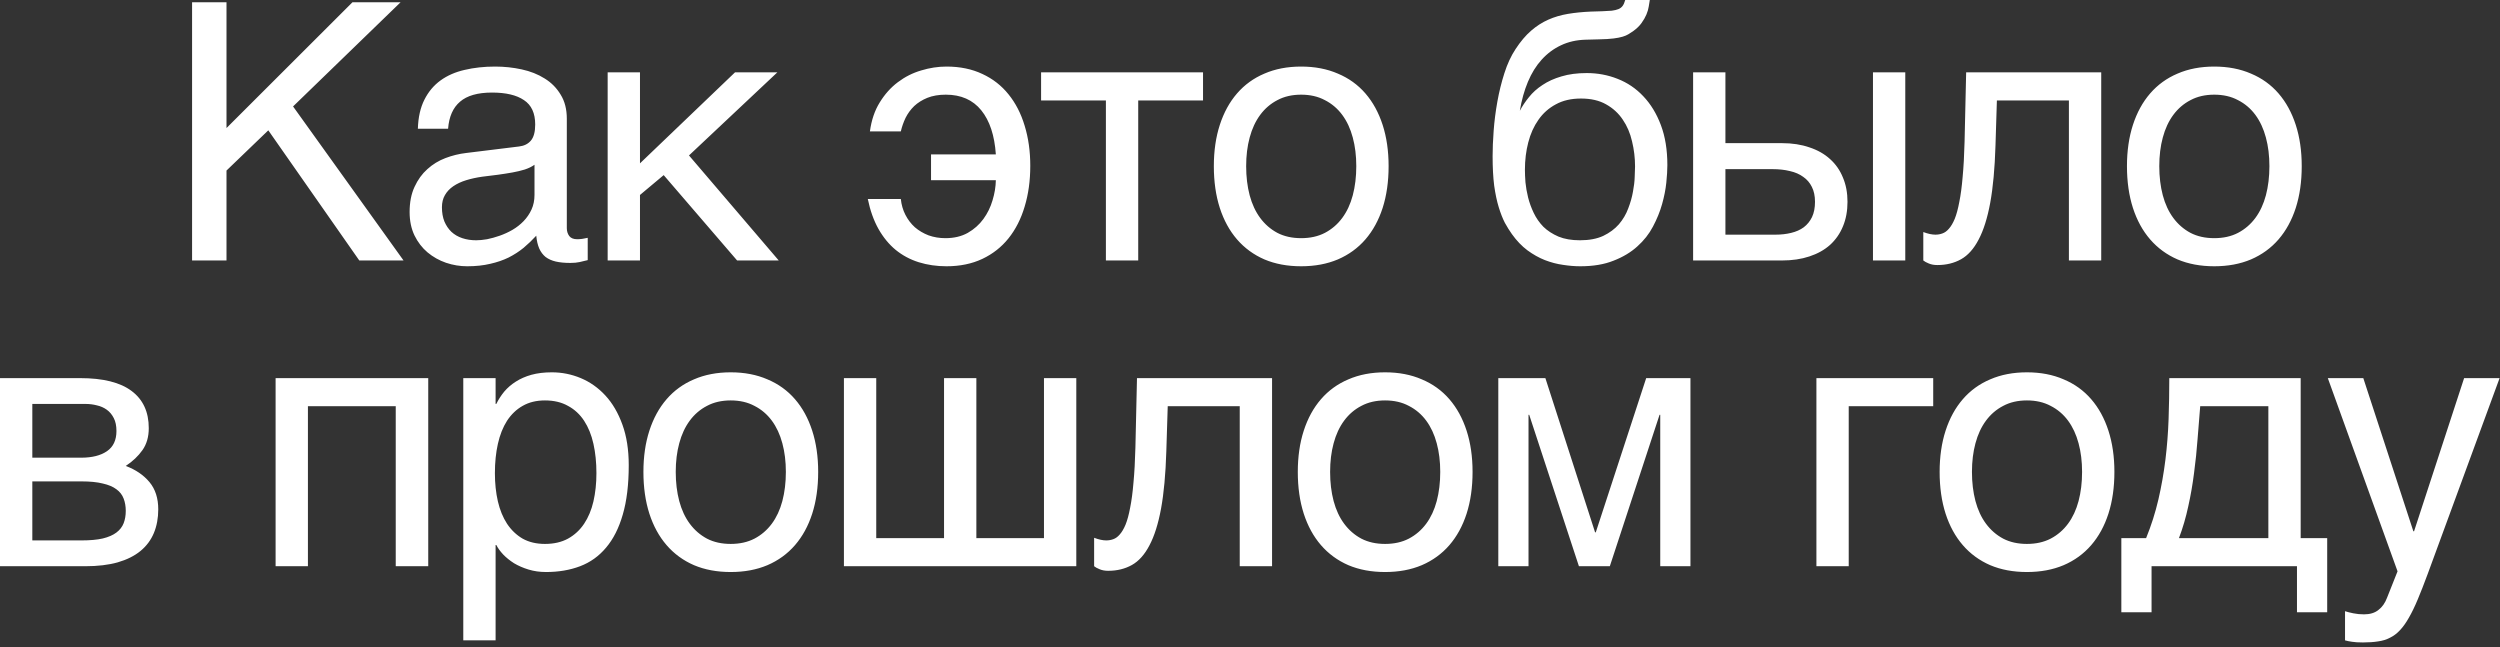 <?xml version="1.0" encoding="UTF-8"?> <svg xmlns="http://www.w3.org/2000/svg" width="278" height="72" viewBox="0 0 278 72" fill="none"><rect x="0" y="0" width="278" height="72" fill="#333333" stroke="none"/><path d="M21.359 0.254H25.187V14.238L39.191 0.254H44.542L32.589 11.836L44.874 28.965H39.953L29.835 14.492L25.187 18.965V28.965H21.359V0.254ZM46.467 14.316C46.506 13.04 46.747 11.966 47.19 11.094C47.633 10.208 48.232 9.492 48.987 8.945C49.742 8.398 50.634 8.008 51.663 7.773C52.704 7.526 53.837 7.402 55.061 7.402C56.077 7.402 57.06 7.507 58.01 7.715C58.974 7.923 59.827 8.262 60.569 8.73C61.311 9.186 61.904 9.785 62.346 10.527C62.802 11.257 63.03 12.148 63.03 13.203V25.371C63.03 25.71 63.121 26.003 63.303 26.25C63.486 26.484 63.779 26.602 64.182 26.602C64.365 26.602 64.553 26.588 64.749 26.562C64.944 26.523 65.146 26.484 65.354 26.445V28.926C65.055 29.004 64.755 29.076 64.456 29.141C64.169 29.206 63.824 29.238 63.42 29.238C62.795 29.238 62.255 29.186 61.799 29.082C61.357 28.978 60.979 28.809 60.667 28.574C60.367 28.327 60.133 28.014 59.964 27.637C59.794 27.246 59.684 26.771 59.631 26.211C59.189 26.693 58.72 27.142 58.225 27.559C57.73 27.962 57.177 28.32 56.565 28.633C55.953 28.932 55.27 29.167 54.514 29.336C53.759 29.518 52.906 29.609 51.956 29.609C51.148 29.609 50.361 29.479 49.592 29.219C48.837 28.958 48.154 28.574 47.542 28.066C46.943 27.559 46.461 26.934 46.096 26.191C45.732 25.436 45.549 24.564 45.549 23.574C45.549 22.494 45.732 21.562 46.096 20.781C46.461 19.987 46.936 19.329 47.522 18.809C48.108 18.275 48.779 17.865 49.534 17.578C50.289 17.292 51.057 17.103 51.839 17.012L57.717 16.289C58.277 16.224 58.714 16.009 59.026 15.645C59.352 15.267 59.514 14.668 59.514 13.848C59.514 12.585 59.098 11.68 58.264 11.133C57.444 10.573 56.259 10.293 54.71 10.293C53.121 10.293 51.936 10.632 51.155 11.309C50.374 11.973 49.931 12.975 49.827 14.316H46.467ZM59.436 18.32C59.15 18.529 58.792 18.704 58.362 18.848C57.945 18.978 57.483 19.088 56.975 19.18C56.467 19.271 55.927 19.355 55.354 19.434C54.781 19.499 54.208 19.57 53.635 19.648C52.984 19.74 52.385 19.87 51.839 20.039C51.292 20.208 50.816 20.43 50.413 20.703C50.009 20.977 49.697 21.309 49.475 21.699C49.254 22.077 49.143 22.526 49.143 23.047C49.143 23.646 49.234 24.173 49.417 24.629C49.612 25.085 49.872 25.469 50.198 25.781C50.536 26.094 50.94 26.328 51.409 26.484C51.877 26.641 52.392 26.719 52.952 26.719C53.303 26.719 53.707 26.68 54.163 26.602C54.618 26.51 55.087 26.38 55.569 26.211C56.051 26.042 56.52 25.827 56.975 25.566C57.444 25.293 57.861 24.967 58.225 24.59C58.59 24.212 58.883 23.783 59.104 23.301C59.325 22.819 59.436 22.279 59.436 21.68V18.32ZM67.572 8.047H71.166V18.164L81.732 8.047H86.439L76.615 17.285L86.596 28.965H81.967L73.802 19.473L71.166 21.68V28.965H67.572V8.047ZM103.531 17.168H110.738C110.595 15.059 110.055 13.425 109.117 12.266C108.18 11.107 106.865 10.527 105.172 10.527C104.391 10.527 103.707 10.645 103.121 10.879C102.548 11.113 102.06 11.419 101.656 11.797C101.266 12.175 100.947 12.611 100.699 13.105C100.465 13.6 100.289 14.102 100.172 14.609H96.735C96.904 13.359 97.268 12.285 97.828 11.387C98.388 10.475 99.059 9.727 99.84 9.141C100.634 8.542 101.5 8.105 102.438 7.832C103.375 7.546 104.313 7.402 105.25 7.402C106.748 7.402 108.076 7.676 109.235 8.223C110.393 8.757 111.363 9.512 112.145 10.488C112.939 11.465 113.538 12.63 113.942 13.984C114.358 15.338 114.567 16.823 114.567 18.438C114.567 20.091 114.358 21.602 113.942 22.969C113.538 24.336 112.939 25.514 112.145 26.504C111.363 27.48 110.393 28.242 109.235 28.789C108.076 29.336 106.748 29.609 105.25 29.609C104.156 29.609 103.128 29.46 102.164 29.16C101.214 28.861 100.361 28.405 99.606 27.793C98.864 27.181 98.225 26.406 97.692 25.469C97.158 24.518 96.761 23.405 96.5 22.129H100.172C100.237 22.767 100.406 23.353 100.68 23.887C100.953 24.421 101.305 24.883 101.735 25.273C102.177 25.651 102.685 25.951 103.258 26.172C103.844 26.38 104.469 26.484 105.133 26.484C106.084 26.484 106.91 26.289 107.613 25.898C108.317 25.495 108.896 24.98 109.352 24.355C109.807 23.73 110.146 23.04 110.367 22.285C110.602 21.517 110.725 20.768 110.738 20.039H103.531V17.168ZM122.976 11.172H115.769V8.047H133.777V11.172H126.57V28.965H122.976V11.172ZM150.819 18.477C150.819 17.318 150.689 16.256 150.428 15.293C150.168 14.316 149.777 13.477 149.256 12.773C148.736 12.07 148.091 11.523 147.323 11.133C146.568 10.729 145.689 10.527 144.686 10.527C143.684 10.527 142.805 10.729 142.049 11.133C141.294 11.523 140.656 12.07 140.135 12.773C139.615 13.477 139.224 14.316 138.963 15.293C138.703 16.256 138.573 17.318 138.573 18.477C138.573 19.648 138.703 20.729 138.963 21.719C139.224 22.695 139.615 23.535 140.135 24.238C140.656 24.941 141.294 25.495 142.049 25.898C142.805 26.289 143.684 26.484 144.686 26.484C145.689 26.484 146.568 26.289 147.323 25.898C148.091 25.495 148.736 24.941 149.256 24.238C149.777 23.535 150.168 22.695 150.428 21.719C150.689 20.729 150.819 19.648 150.819 18.477ZM154.413 18.477C154.413 20.195 154.191 21.745 153.749 23.125C153.306 24.492 152.668 25.658 151.835 26.621C151.001 27.585 149.979 28.327 148.768 28.848C147.57 29.355 146.21 29.609 144.686 29.609C143.163 29.609 141.802 29.355 140.604 28.848C139.406 28.327 138.391 27.585 137.557 26.621C136.724 25.658 136.086 24.492 135.643 23.125C135.2 21.745 134.979 20.195 134.979 18.477C134.979 16.784 135.2 15.254 135.643 13.887C136.086 12.52 136.724 11.354 137.557 10.391C138.391 9.427 139.406 8.691 140.604 8.184C141.802 7.663 143.163 7.402 144.686 7.402C146.21 7.402 147.57 7.663 148.768 8.184C149.979 8.691 151.001 9.427 151.835 10.391C152.668 11.354 153.306 12.52 153.749 13.887C154.191 15.254 154.413 16.784 154.413 18.477ZM183.458 0C183.432 0.195 183.393 0.436 183.341 0.723C183.302 0.996 183.217 1.289 183.087 1.602C182.957 1.914 182.774 2.233 182.54 2.559C182.319 2.871 182.019 3.164 181.642 3.438C181.433 3.581 181.244 3.704 181.075 3.809C180.906 3.913 180.691 4.004 180.431 4.082C180.17 4.16 179.838 4.225 179.435 4.277C179.031 4.329 178.491 4.362 177.813 4.375L176.329 4.414C175.313 4.44 174.396 4.648 173.575 5.039C172.768 5.417 172.052 5.951 171.427 6.641C170.815 7.318 170.307 8.138 169.903 9.102C169.5 10.065 169.2 11.139 169.005 12.324C169.278 11.803 169.617 11.296 170.021 10.801C170.424 10.293 170.925 9.844 171.524 9.453C172.123 9.049 172.826 8.73 173.634 8.496C174.441 8.249 175.379 8.125 176.446 8.125C177.657 8.125 178.803 8.34 179.884 8.77C180.978 9.199 181.928 9.844 182.735 10.703C183.556 11.562 184.207 12.63 184.688 13.906C185.17 15.182 185.411 16.667 185.411 18.359C185.411 18.893 185.372 19.544 185.294 20.312C185.216 21.068 185.06 21.862 184.825 22.695C184.591 23.529 184.252 24.362 183.81 25.195C183.38 26.016 182.8 26.751 182.071 27.402C181.355 28.053 180.476 28.581 179.435 28.984C178.406 29.401 177.169 29.609 175.724 29.609C175.125 29.609 174.487 29.557 173.81 29.453C173.146 29.362 172.475 29.186 171.798 28.926C171.134 28.665 170.483 28.301 169.845 27.832C169.22 27.363 168.647 26.764 168.126 26.035C167.866 25.671 167.605 25.254 167.345 24.785C167.097 24.303 166.869 23.724 166.661 23.047C166.453 22.37 166.284 21.569 166.153 20.645C166.036 19.72 165.978 18.626 165.978 17.363C165.978 16.53 166.017 15.586 166.095 14.531C166.173 13.477 166.31 12.402 166.505 11.309C166.7 10.215 166.961 9.16 167.286 8.145C167.612 7.116 168.028 6.217 168.536 5.449C169.083 4.616 169.656 3.939 170.255 3.418C170.854 2.897 171.492 2.487 172.169 2.188C172.846 1.888 173.575 1.673 174.356 1.543C175.138 1.413 175.984 1.328 176.896 1.289L178.165 1.25C178.582 1.237 178.933 1.217 179.22 1.191C179.519 1.152 179.767 1.094 179.962 1.016C180.157 0.938 180.313 0.82 180.431 0.664C180.548 0.508 180.646 0.286 180.724 0H183.458ZM169.571 18.887C169.571 19.277 169.591 19.74 169.63 20.273C169.682 20.807 169.78 21.367 169.923 21.953C170.066 22.526 170.274 23.099 170.548 23.672C170.821 24.245 171.179 24.759 171.622 25.215C172.078 25.658 172.638 26.022 173.302 26.309C173.966 26.582 174.76 26.719 175.685 26.719C176.713 26.719 177.579 26.556 178.282 26.23C178.985 25.892 179.565 25.462 180.021 24.941C180.476 24.408 180.821 23.822 181.056 23.184C181.303 22.546 181.479 21.927 181.583 21.328C181.7 20.716 181.765 20.163 181.778 19.668C181.804 19.16 181.817 18.776 181.817 18.516C181.817 17.565 181.707 16.634 181.485 15.723C181.277 14.811 180.932 14.004 180.45 13.301C179.981 12.598 179.363 12.031 178.595 11.602C177.84 11.172 176.909 10.957 175.802 10.957C174.721 10.957 173.79 11.172 173.009 11.602C172.228 12.018 171.583 12.591 171.075 13.32C170.567 14.037 170.19 14.876 169.942 15.84C169.695 16.79 169.571 17.806 169.571 18.887ZM208.274 8.047H211.867V28.965H208.274V8.047ZM188.274 8.047H191.867V15.918H198.156C199.289 15.918 200.305 16.074 201.203 16.387C202.115 16.686 202.883 17.122 203.508 17.695C204.133 18.255 204.608 18.939 204.934 19.746C205.272 20.54 205.442 21.439 205.442 22.441C205.442 23.457 205.272 24.369 204.934 25.176C204.608 25.97 204.133 26.654 203.508 27.227C202.883 27.787 202.115 28.216 201.203 28.516C200.305 28.815 199.289 28.965 198.156 28.965H188.274V8.047ZM191.867 26.094H197.434C198.059 26.094 198.638 26.029 199.172 25.898C199.719 25.768 200.188 25.56 200.578 25.273C200.969 24.974 201.275 24.596 201.496 24.141C201.718 23.672 201.828 23.105 201.828 22.441C201.828 21.79 201.711 21.237 201.477 20.781C201.255 20.326 200.936 19.954 200.52 19.668C200.116 19.369 199.621 19.154 199.035 19.023C198.462 18.88 197.824 18.809 197.121 18.809H191.867V26.094ZM230.062 11.172H222.054L221.898 16.191C221.82 18.73 221.624 20.853 221.312 22.559C220.999 24.251 220.57 25.612 220.023 26.641C219.489 27.669 218.838 28.398 218.07 28.828C217.302 29.258 216.423 29.473 215.433 29.473C215.068 29.473 214.749 29.414 214.476 29.297C214.216 29.193 214.014 29.082 213.871 28.965V25.801C214.378 25.996 214.828 26.094 215.218 26.094C215.492 26.094 215.752 26.048 215.999 25.957C216.26 25.866 216.501 25.69 216.722 25.43C216.956 25.169 217.171 24.805 217.367 24.336C217.562 23.854 217.731 23.229 217.874 22.461C218.031 21.693 218.154 20.762 218.246 19.668C218.35 18.574 218.421 17.272 218.46 15.762L218.636 8.047H233.656V28.965H230.062V11.172ZM252.358 18.477C252.358 17.318 252.228 16.256 251.967 15.293C251.707 14.316 251.316 13.477 250.796 12.773C250.275 12.07 249.63 11.523 248.862 11.133C248.107 10.729 247.228 10.527 246.225 10.527C245.223 10.527 244.344 10.729 243.588 11.133C242.833 11.523 242.195 12.07 241.674 12.773C241.154 13.477 240.763 14.316 240.503 15.293C240.242 16.256 240.112 17.318 240.112 18.477C240.112 19.648 240.242 20.729 240.503 21.719C240.763 22.695 241.154 23.535 241.674 24.238C242.195 24.941 242.833 25.495 243.588 25.898C244.344 26.289 245.223 26.484 246.225 26.484C247.228 26.484 248.107 26.289 248.862 25.898C249.63 25.495 250.275 24.941 250.796 24.238C251.316 23.535 251.707 22.695 251.967 21.719C252.228 20.729 252.358 19.648 252.358 18.477ZM255.952 18.477C255.952 20.195 255.73 21.745 255.288 23.125C254.845 24.492 254.207 25.658 253.374 26.621C252.54 27.585 251.518 28.327 250.307 28.848C249.109 29.355 247.749 29.609 246.225 29.609C244.702 29.609 243.341 29.355 242.143 28.848C240.945 28.327 239.93 27.585 239.096 26.621C238.263 25.658 237.625 24.492 237.182 23.125C236.74 21.745 236.518 20.195 236.518 18.477C236.518 16.784 236.74 15.254 237.182 13.887C237.625 12.52 238.263 11.354 239.096 10.391C239.93 9.427 240.945 8.691 242.143 8.184C243.341 7.663 244.702 7.402 246.225 7.402C247.749 7.402 249.109 7.663 250.307 8.184C251.518 8.691 252.54 9.427 253.374 10.391C254.207 11.354 254.845 12.52 255.288 13.887C255.73 15.254 255.952 16.784 255.952 18.477ZM0 42.047H8.906C11.459 42.047 13.366 42.522 14.629 43.473C15.905 44.423 16.543 45.803 16.543 47.613C16.543 48.577 16.309 49.391 15.84 50.055C15.371 50.719 14.753 51.305 13.985 51.812C15.091 52.229 15.97 52.828 16.621 53.609C17.272 54.391 17.598 55.4 17.598 56.637C17.598 57.613 17.435 58.492 17.11 59.273C16.784 60.055 16.289 60.719 15.625 61.266C14.961 61.812 14.115 62.236 13.086 62.535C12.07 62.822 10.866 62.965 9.473 62.965H0V42.047ZM3.594 60.094H9.063C10.013 60.094 10.801 60.022 11.426 59.879C12.064 59.723 12.572 59.501 12.949 59.215C13.327 58.928 13.594 58.583 13.75 58.18C13.906 57.776 13.985 57.32 13.985 56.812C13.985 56.305 13.906 55.849 13.75 55.445C13.594 55.029 13.327 54.684 12.949 54.41C12.572 54.124 12.064 53.909 11.426 53.766C10.801 53.609 10.013 53.531 9.063 53.531H3.594V60.094ZM3.594 50.895H9.024C10.235 50.895 11.192 50.654 11.895 50.172C12.598 49.69 12.949 48.941 12.949 47.926C12.949 47.353 12.852 46.878 12.656 46.5C12.461 46.109 12.201 45.797 11.875 45.562C11.55 45.328 11.179 45.165 10.762 45.074C10.358 44.97 9.942 44.918 9.512 44.918H3.594V50.895ZM44.006 45.172H34.241V62.965H30.647V42.047H47.62V62.965H44.006V45.172ZM51.517 42.047H55.111V44.918H55.189C55.424 44.436 55.717 43.98 56.068 43.551C56.433 43.121 56.862 42.75 57.357 42.438C57.865 42.112 58.444 41.858 59.096 41.676C59.76 41.493 60.515 41.402 61.361 41.402C62.481 41.402 63.555 41.617 64.584 42.047C65.612 42.477 66.524 43.121 67.318 43.98C68.112 44.84 68.744 45.921 69.213 47.223C69.681 48.512 69.916 50.016 69.916 51.734C69.916 53.883 69.695 55.712 69.252 57.223C68.822 58.72 68.204 59.944 67.396 60.895C66.602 61.845 65.638 62.535 64.506 62.965C63.373 63.395 62.11 63.609 60.717 63.609C60.026 63.609 59.382 63.518 58.783 63.336C58.184 63.154 57.644 62.919 57.162 62.633C56.693 62.333 56.289 62.008 55.951 61.656C55.612 61.292 55.358 60.94 55.189 60.602H55.111V71.207H51.517V42.047ZM55.033 52.613C55.033 53.746 55.144 54.794 55.365 55.758C55.586 56.708 55.925 57.535 56.381 58.238C56.849 58.941 57.429 59.495 58.119 59.898C58.822 60.289 59.649 60.484 60.599 60.484C61.589 60.484 62.442 60.289 63.158 59.898C63.887 59.495 64.486 58.941 64.955 58.238C65.424 57.535 65.769 56.708 65.99 55.758C66.211 54.794 66.322 53.746 66.322 52.613C66.322 51.428 66.211 50.341 65.99 49.352C65.769 48.362 65.424 47.509 64.955 46.793C64.486 46.077 63.887 45.523 63.158 45.133C62.442 44.729 61.589 44.527 60.599 44.527C59.649 44.527 58.822 44.729 58.119 45.133C57.429 45.523 56.849 46.077 56.381 46.793C55.925 47.509 55.586 48.362 55.365 49.352C55.144 50.341 55.033 51.428 55.033 52.613ZM87.388 52.477C87.388 51.318 87.257 50.257 86.997 49.293C86.737 48.316 86.346 47.477 85.825 46.773C85.304 46.07 84.66 45.523 83.892 45.133C83.136 44.729 82.257 44.527 81.255 44.527C80.252 44.527 79.373 44.729 78.618 45.133C77.863 45.523 77.225 46.07 76.704 46.773C76.183 47.477 75.793 48.316 75.532 49.293C75.272 50.257 75.142 51.318 75.142 52.477C75.142 53.648 75.272 54.729 75.532 55.719C75.793 56.695 76.183 57.535 76.704 58.238C77.225 58.941 77.863 59.495 78.618 59.898C79.373 60.289 80.252 60.484 81.255 60.484C82.257 60.484 83.136 60.289 83.892 59.898C84.66 59.495 85.304 58.941 85.825 58.238C86.346 57.535 86.737 56.695 86.997 55.719C87.257 54.729 87.388 53.648 87.388 52.477ZM90.981 52.477C90.981 54.195 90.76 55.745 90.317 57.125C89.875 58.492 89.237 59.658 88.403 60.621C87.57 61.585 86.548 62.327 85.337 62.848C84.139 63.355 82.778 63.609 81.255 63.609C79.731 63.609 78.371 63.355 77.173 62.848C75.975 62.327 74.959 61.585 74.126 60.621C73.293 59.658 72.655 58.492 72.212 57.125C71.769 55.745 71.548 54.195 71.548 52.477C71.548 50.784 71.769 49.254 72.212 47.887C72.655 46.52 73.293 45.354 74.126 44.391C74.959 43.427 75.975 42.691 77.173 42.184C78.371 41.663 79.731 41.402 81.255 41.402C82.778 41.402 84.139 41.663 85.337 42.184C86.548 42.691 87.57 43.427 88.403 44.391C89.237 45.354 89.875 46.52 90.317 47.887C90.76 49.254 90.981 50.784 90.981 52.477ZM93.844 42.047H97.438V59.84H104.977V42.047H108.571V59.84H116.09V42.047H119.684V62.965H93.844V42.047ZM137.859 45.172H129.851L129.695 50.191C129.617 52.73 129.421 54.853 129.109 56.559C128.796 58.251 128.367 59.612 127.82 60.641C127.286 61.669 126.635 62.398 125.867 62.828C125.098 63.258 124.219 63.473 123.23 63.473C122.865 63.473 122.546 63.414 122.273 63.297C122.012 63.193 121.811 63.082 121.667 62.965V59.801C122.175 59.996 122.624 60.094 123.015 60.094C123.288 60.094 123.549 60.048 123.796 59.957C124.057 59.866 124.298 59.69 124.519 59.43C124.753 59.169 124.968 58.805 125.163 58.336C125.359 57.854 125.528 57.229 125.671 56.461C125.828 55.693 125.951 54.762 126.042 53.668C126.147 52.574 126.218 51.272 126.257 49.762L126.433 42.047H141.453V62.965H137.859V45.172ZM160.155 52.477C160.155 51.318 160.025 50.257 159.764 49.293C159.504 48.316 159.113 47.477 158.592 46.773C158.072 46.07 157.427 45.523 156.659 45.133C155.904 44.729 155.025 44.527 154.022 44.527C153.019 44.527 152.141 44.729 151.385 45.133C150.63 45.523 149.992 46.07 149.471 46.773C148.95 47.477 148.56 48.316 148.299 49.293C148.039 50.257 147.909 51.318 147.909 52.477C147.909 53.648 148.039 54.729 148.299 55.719C148.56 56.695 148.95 57.535 149.471 58.238C149.992 58.941 150.63 59.495 151.385 59.898C152.141 60.289 153.019 60.484 154.022 60.484C155.025 60.484 155.904 60.289 156.659 59.898C157.427 59.495 158.072 58.941 158.592 58.238C159.113 57.535 159.504 56.695 159.764 55.719C160.025 54.729 160.155 53.648 160.155 52.477ZM163.749 52.477C163.749 54.195 163.527 55.745 163.085 57.125C162.642 58.492 162.004 59.658 161.171 60.621C160.337 61.585 159.315 62.327 158.104 62.848C156.906 63.355 155.546 63.609 154.022 63.609C152.499 63.609 151.138 63.355 149.94 62.848C148.742 62.327 147.727 61.585 146.893 60.621C146.06 59.658 145.422 58.492 144.979 57.125C144.536 55.745 144.315 54.195 144.315 52.477C144.315 50.784 144.536 49.254 144.979 47.887C145.422 46.52 146.06 45.354 146.893 44.391C147.727 43.427 148.742 42.691 149.94 42.184C151.138 41.663 152.499 41.402 154.022 41.402C155.546 41.402 156.906 41.663 158.104 42.184C159.315 42.691 160.337 43.427 161.171 44.391C162.004 45.354 162.642 46.52 163.085 47.887C163.527 49.254 163.749 50.784 163.749 52.477ZM166.611 42.047H171.846L177.373 59.195H177.451L183.056 42.047H187.978V62.965H184.619V46.129H184.541L179.013 62.965H175.576L170.049 46.129H169.971V62.965H166.611V42.047ZM201.985 42.047H214.973V45.172H205.578V62.965H201.985V42.047ZM231.527 52.477C231.527 51.318 231.397 50.257 231.136 49.293C230.876 48.316 230.485 47.477 229.964 46.773C229.443 46.07 228.799 45.523 228.031 45.133C227.275 44.729 226.397 44.527 225.394 44.527C224.391 44.527 223.512 44.729 222.757 45.133C222.002 45.523 221.364 46.07 220.843 46.773C220.322 47.477 219.932 48.316 219.671 49.293C219.411 50.257 219.281 51.318 219.281 52.477C219.281 53.648 219.411 54.729 219.671 55.719C219.932 56.695 220.322 57.535 220.843 58.238C221.364 58.941 222.002 59.495 222.757 59.898C223.512 60.289 224.391 60.484 225.394 60.484C226.397 60.484 227.275 60.289 228.031 59.898C228.799 59.495 229.443 58.941 229.964 58.238C230.485 57.535 230.876 56.695 231.136 55.719C231.397 54.729 231.527 53.648 231.527 52.477ZM235.121 52.477C235.121 54.195 234.899 55.745 234.456 57.125C234.014 58.492 233.376 59.658 232.542 60.621C231.709 61.585 230.687 62.327 229.476 62.848C228.278 63.355 226.917 63.609 225.394 63.609C223.871 63.609 222.51 63.355 221.312 62.848C220.114 62.327 219.098 61.585 218.265 60.621C217.432 59.658 216.794 58.492 216.351 57.125C215.908 55.745 215.687 54.195 215.687 52.477C215.687 50.784 215.908 49.254 216.351 47.887C216.794 46.52 217.432 45.354 218.265 44.391C219.098 43.427 220.114 42.691 221.312 42.184C222.51 41.663 223.871 41.402 225.394 41.402C226.917 41.402 228.278 41.663 229.476 42.184C230.687 42.691 231.709 43.427 232.542 44.391C233.376 45.354 234.014 46.52 234.456 47.887C234.899 49.254 235.121 50.784 235.121 52.477ZM255.424 62.965H239.253V68.082H235.893V59.84H238.647C239.22 58.434 239.676 57.001 240.014 55.543C240.353 54.072 240.613 52.594 240.796 51.109C240.978 49.612 241.095 48.108 241.147 46.598C241.199 45.087 241.225 43.57 241.225 42.047H255.835V59.84H258.784V68.082H255.424V62.965ZM252.241 59.84V45.172H244.663C244.572 46.357 244.474 47.574 244.37 48.824C244.279 50.074 244.148 51.331 243.979 52.594C243.823 53.844 243.608 55.081 243.335 56.305C243.074 57.529 242.729 58.707 242.299 59.84H252.241ZM258.853 42.047H262.799L268.365 59.078H268.443L274.01 42.047H277.955L269.967 63.805C269.563 64.898 269.192 65.849 268.853 66.656C268.515 67.463 268.183 68.147 267.857 68.707C267.532 69.28 267.2 69.742 266.861 70.094C266.536 70.445 266.171 70.719 265.767 70.914C265.377 71.122 264.934 71.259 264.439 71.324C263.957 71.402 263.398 71.441 262.76 71.441C262.239 71.441 261.829 71.415 261.529 71.363C261.243 71.324 260.989 71.272 260.767 71.207V67.965C261.002 68.043 261.308 68.121 261.685 68.199C262.063 68.277 262.46 68.316 262.877 68.316C263.541 68.316 264.075 68.154 264.478 67.828C264.895 67.516 265.214 67.066 265.435 66.481L266.607 63.531L258.853 42.047Z" fill="white"></path></svg> 
